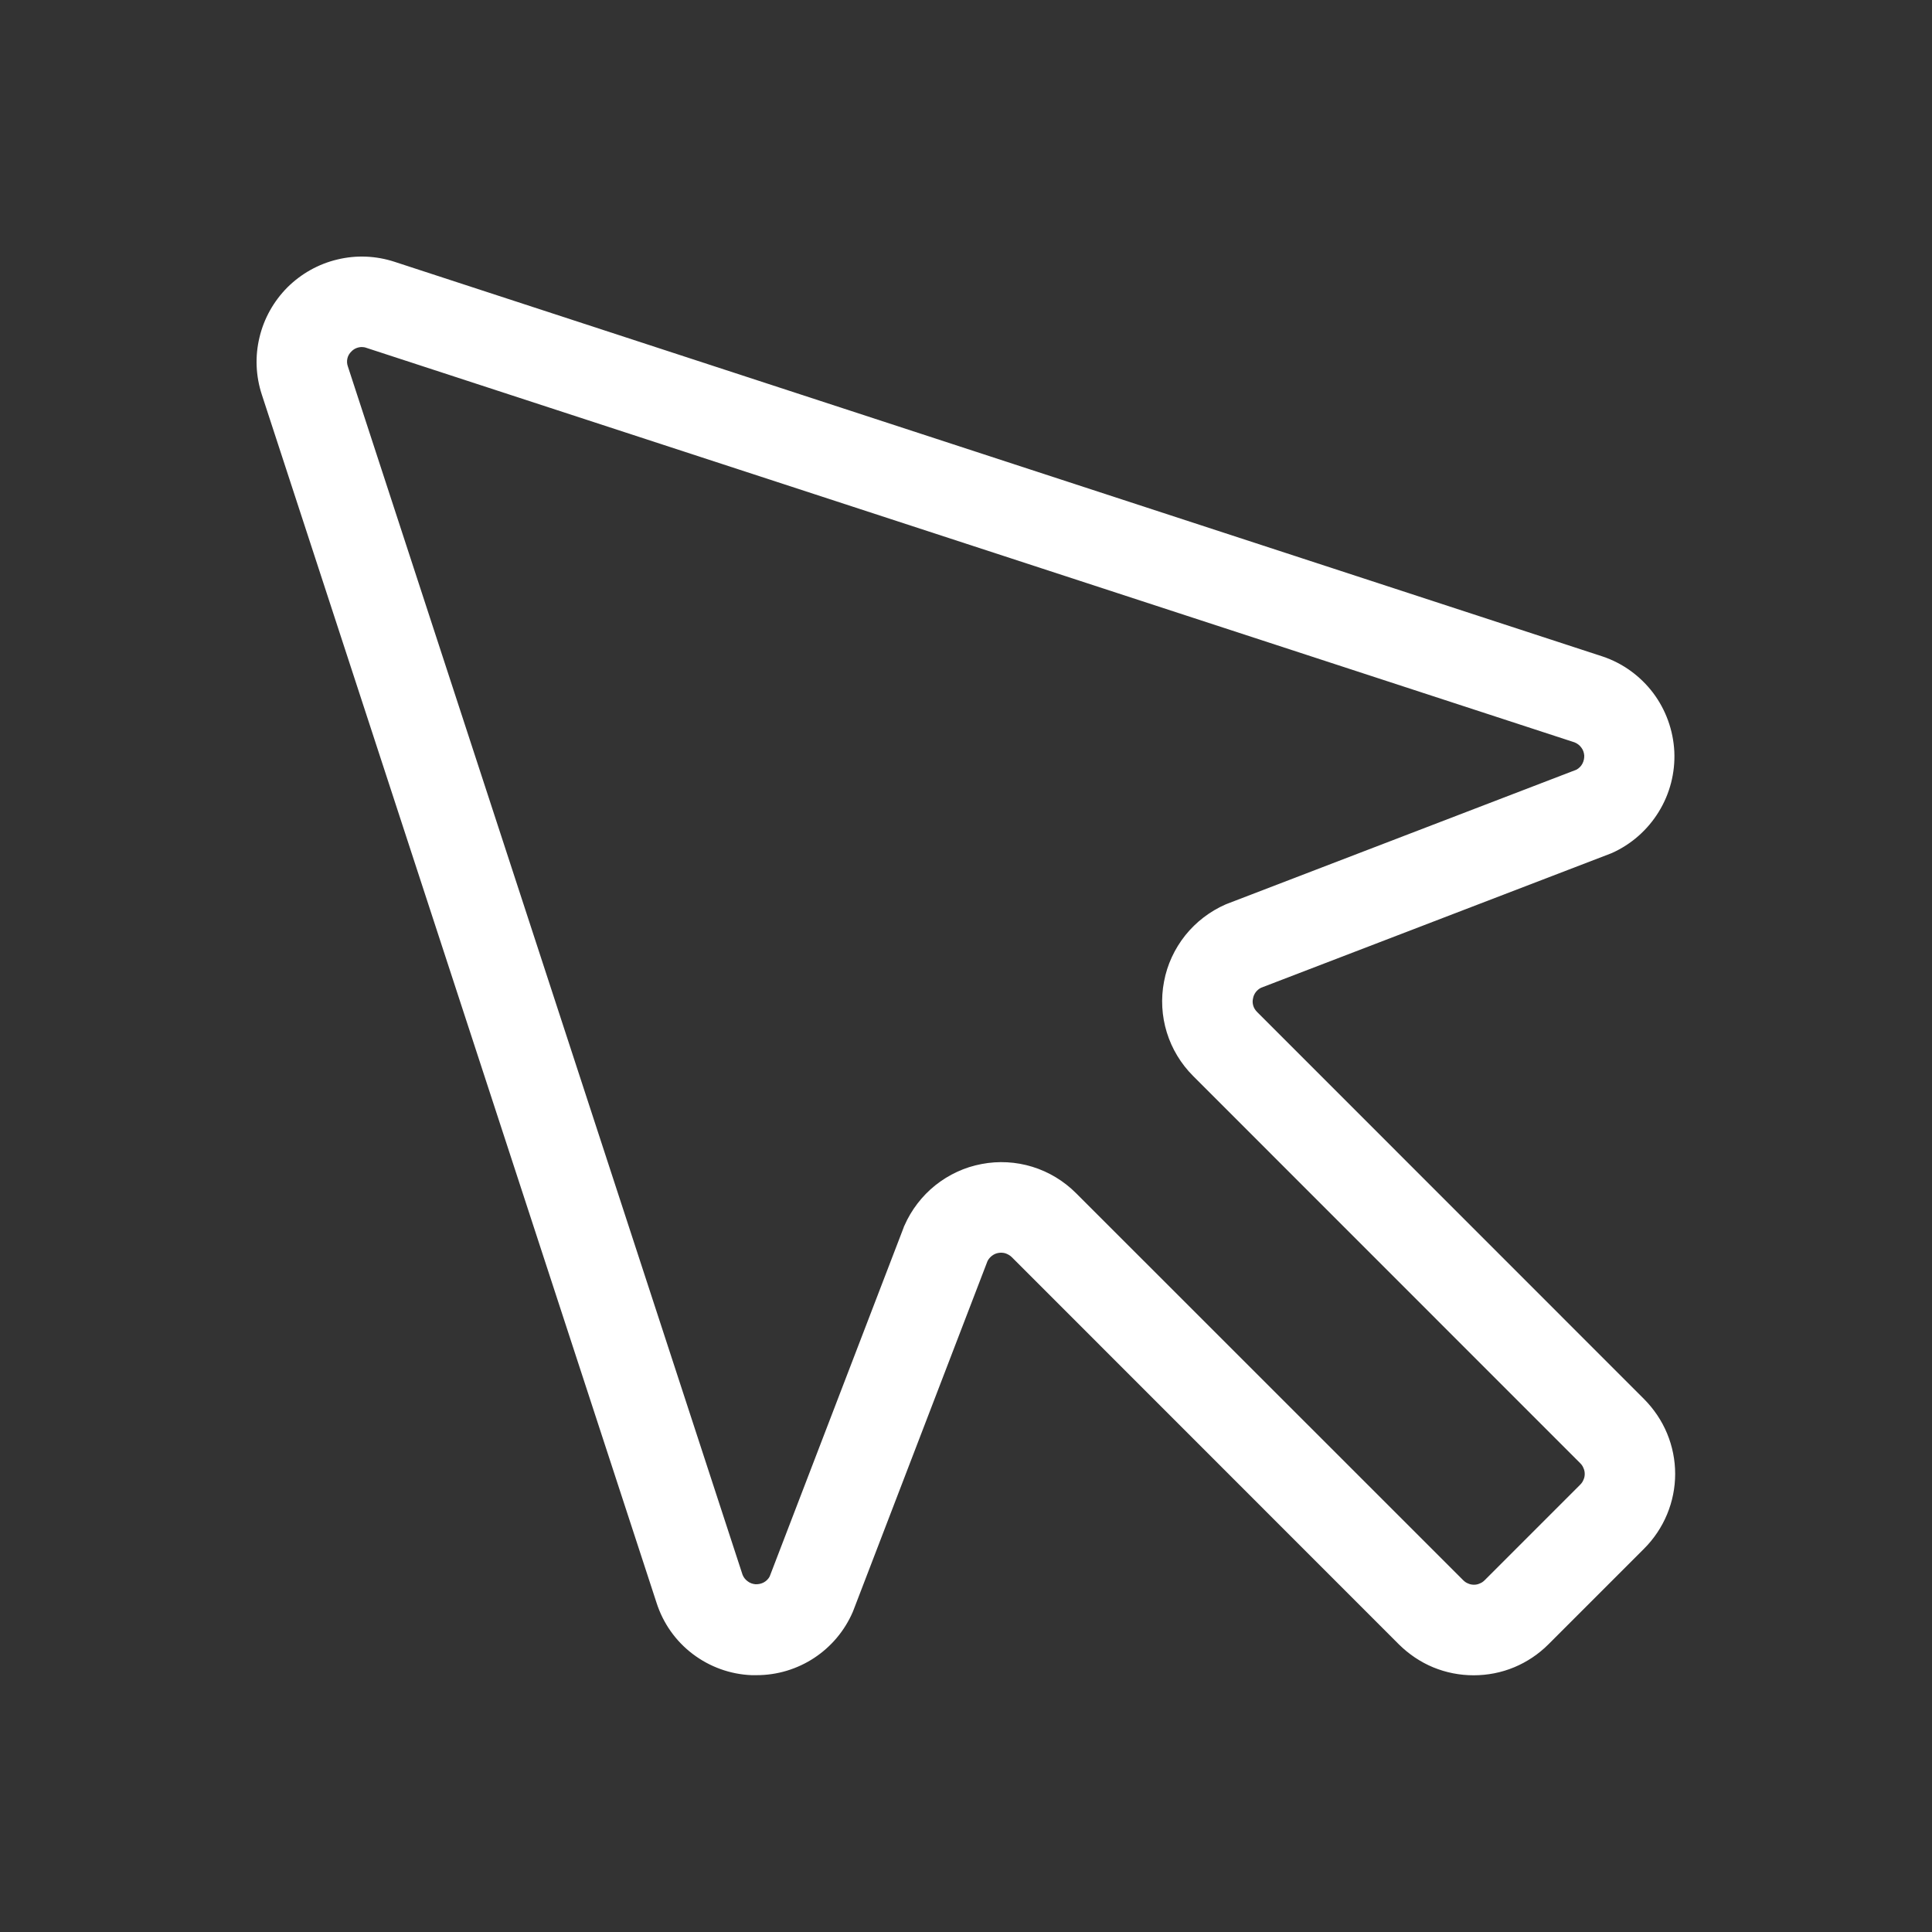 <svg width="16" height="16" viewBox="0 0 16 16" fill="none" xmlns="http://www.w3.org/2000/svg">
<rect x="0" y="0" width="16" height="16" fill="#333333" stroke="none"/>
<path d="M10.411 8.381C10.396 8.366 10.385 8.349 10.379 8.329C10.373 8.309 10.372 8.289 10.377 8.269C10.38 8.25 10.388 8.232 10.4 8.216C10.412 8.201 10.427 8.188 10.444 8.18L13.335 7.07L13.35 7.064C13.51 6.992 13.645 6.873 13.737 6.723C13.829 6.574 13.874 6.4 13.866 6.224C13.857 6.048 13.796 5.879 13.691 5.739C13.585 5.599 13.44 5.493 13.273 5.437L3.267 2.168C3.114 2.118 2.95 2.111 2.794 2.149C2.637 2.186 2.494 2.267 2.38 2.38C2.267 2.494 2.186 2.637 2.149 2.794C2.111 2.95 2.118 3.114 2.168 3.267L5.437 13.273C5.491 13.442 5.595 13.59 5.736 13.697C5.877 13.804 6.047 13.866 6.224 13.873H6.267C6.436 13.873 6.602 13.823 6.743 13.73C6.884 13.637 6.995 13.505 7.062 13.35C7.064 13.345 7.066 13.34 7.068 13.335L8.178 10.444C8.187 10.426 8.2 10.411 8.216 10.399C8.232 10.387 8.25 10.379 8.27 10.376C8.289 10.373 8.31 10.374 8.328 10.38C8.347 10.387 8.365 10.397 8.379 10.411L11.585 13.618C11.667 13.699 11.763 13.764 11.869 13.808C11.976 13.852 12.089 13.874 12.204 13.874C12.319 13.874 12.433 13.852 12.539 13.808C12.645 13.764 12.742 13.699 12.823 13.618L13.616 12.825C13.697 12.744 13.762 12.647 13.806 12.541C13.85 12.435 13.873 12.321 13.873 12.206C13.873 12.091 13.85 11.977 13.806 11.871C13.762 11.765 13.697 11.669 13.616 11.587L10.411 8.381ZM13.087 12.295L12.295 13.087C12.283 13.099 12.27 13.108 12.254 13.114C12.239 13.121 12.223 13.124 12.207 13.124C12.19 13.124 12.174 13.121 12.159 13.114C12.143 13.108 12.13 13.099 12.118 13.087L8.911 9.881C8.81 9.78 8.686 9.705 8.55 9.663C8.414 9.621 8.269 9.613 8.129 9.64C7.989 9.666 7.858 9.727 7.746 9.816C7.635 9.905 7.547 10.02 7.49 10.15C7.487 10.155 7.485 10.16 7.484 10.165L6.374 13.056C6.363 13.077 6.345 13.094 6.325 13.105C6.304 13.116 6.28 13.121 6.256 13.12C6.233 13.118 6.21 13.11 6.191 13.095C6.172 13.081 6.157 13.062 6.149 13.04L2.881 3.035C2.873 3.013 2.872 2.99 2.877 2.968C2.882 2.946 2.894 2.926 2.911 2.91C2.933 2.887 2.963 2.875 2.995 2.874C3.008 2.874 3.022 2.876 3.035 2.881L13.04 6.148C13.062 6.157 13.081 6.171 13.095 6.19C13.11 6.209 13.118 6.232 13.12 6.256C13.121 6.279 13.116 6.303 13.105 6.324C13.094 6.345 13.077 6.362 13.056 6.374L10.165 7.484L10.15 7.49C10.02 7.547 9.905 7.635 9.816 7.746C9.727 7.858 9.666 7.989 9.64 8.129C9.613 8.269 9.621 8.414 9.663 8.55C9.705 8.686 9.78 8.81 9.881 8.911L13.087 12.118C13.099 12.13 13.108 12.143 13.114 12.159C13.121 12.174 13.124 12.19 13.124 12.207C13.124 12.223 13.121 12.239 13.114 12.254C13.108 12.27 13.099 12.283 13.087 12.295Z" fill="white"/>
</svg>
